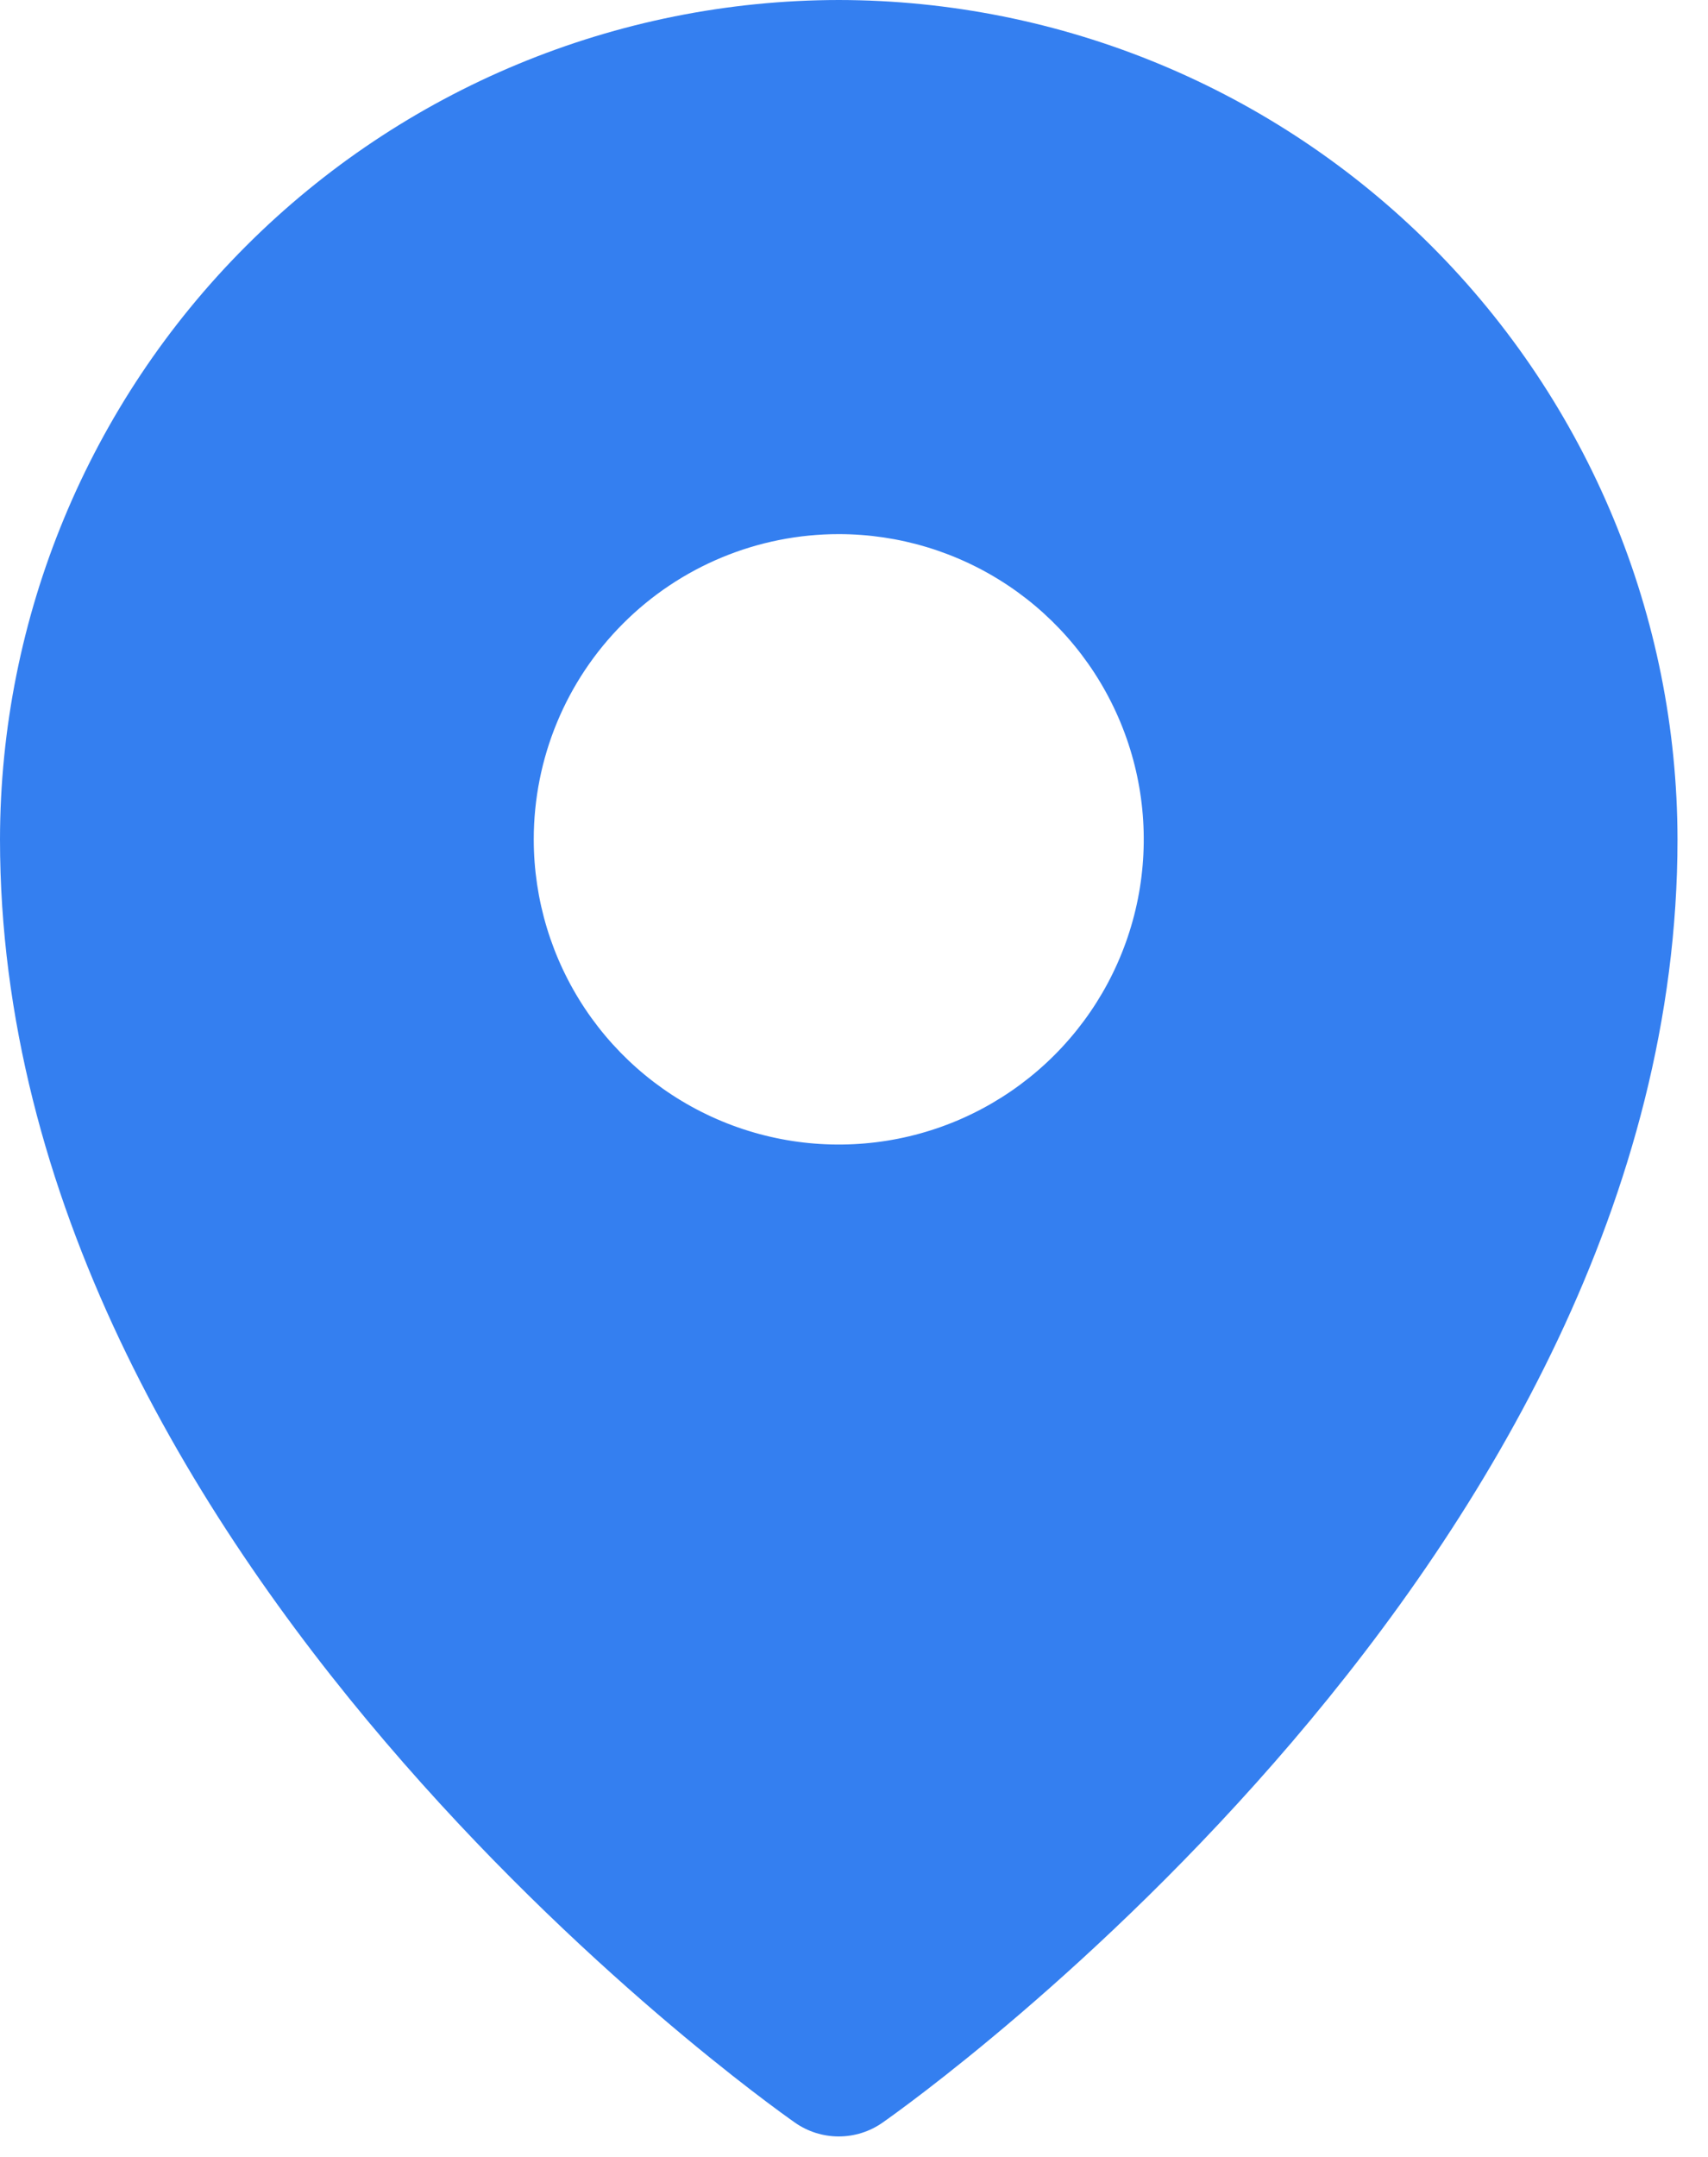 <svg width="42" height="53" viewBox="0 0 42 53" fill="none" xmlns="http://www.w3.org/2000/svg">
<path d="M20.625 0C15.157 0.006 9.914 2.181 6.048 6.048C2.181 9.914 0.006 15.157 0 20.625C0 38.273 18.75 51.602 19.549 52.16C19.864 52.381 20.24 52.499 20.625 52.499C21.01 52.499 21.386 52.381 21.701 52.16C22.5 51.602 41.25 38.273 41.25 20.625C41.244 15.157 39.069 9.914 35.202 6.048C31.336 2.181 26.093 0.006 20.625 0ZM20.625 13.125C22.108 13.125 23.558 13.565 24.792 14.389C26.025 15.213 26.986 16.384 27.554 17.755C28.122 19.125 28.27 20.633 27.981 22.088C27.692 23.543 26.977 24.879 25.928 25.928C24.879 26.977 23.543 27.692 22.088 27.981C20.633 28.27 19.125 28.122 17.755 27.554C16.384 26.986 15.213 26.025 14.389 24.792C13.565 23.558 13.125 22.108 13.125 20.625C13.125 18.636 13.915 16.728 15.322 15.322C16.728 13.915 18.636 13.125 20.625 13.125Z" fill="#347FF0"/>
</svg>
